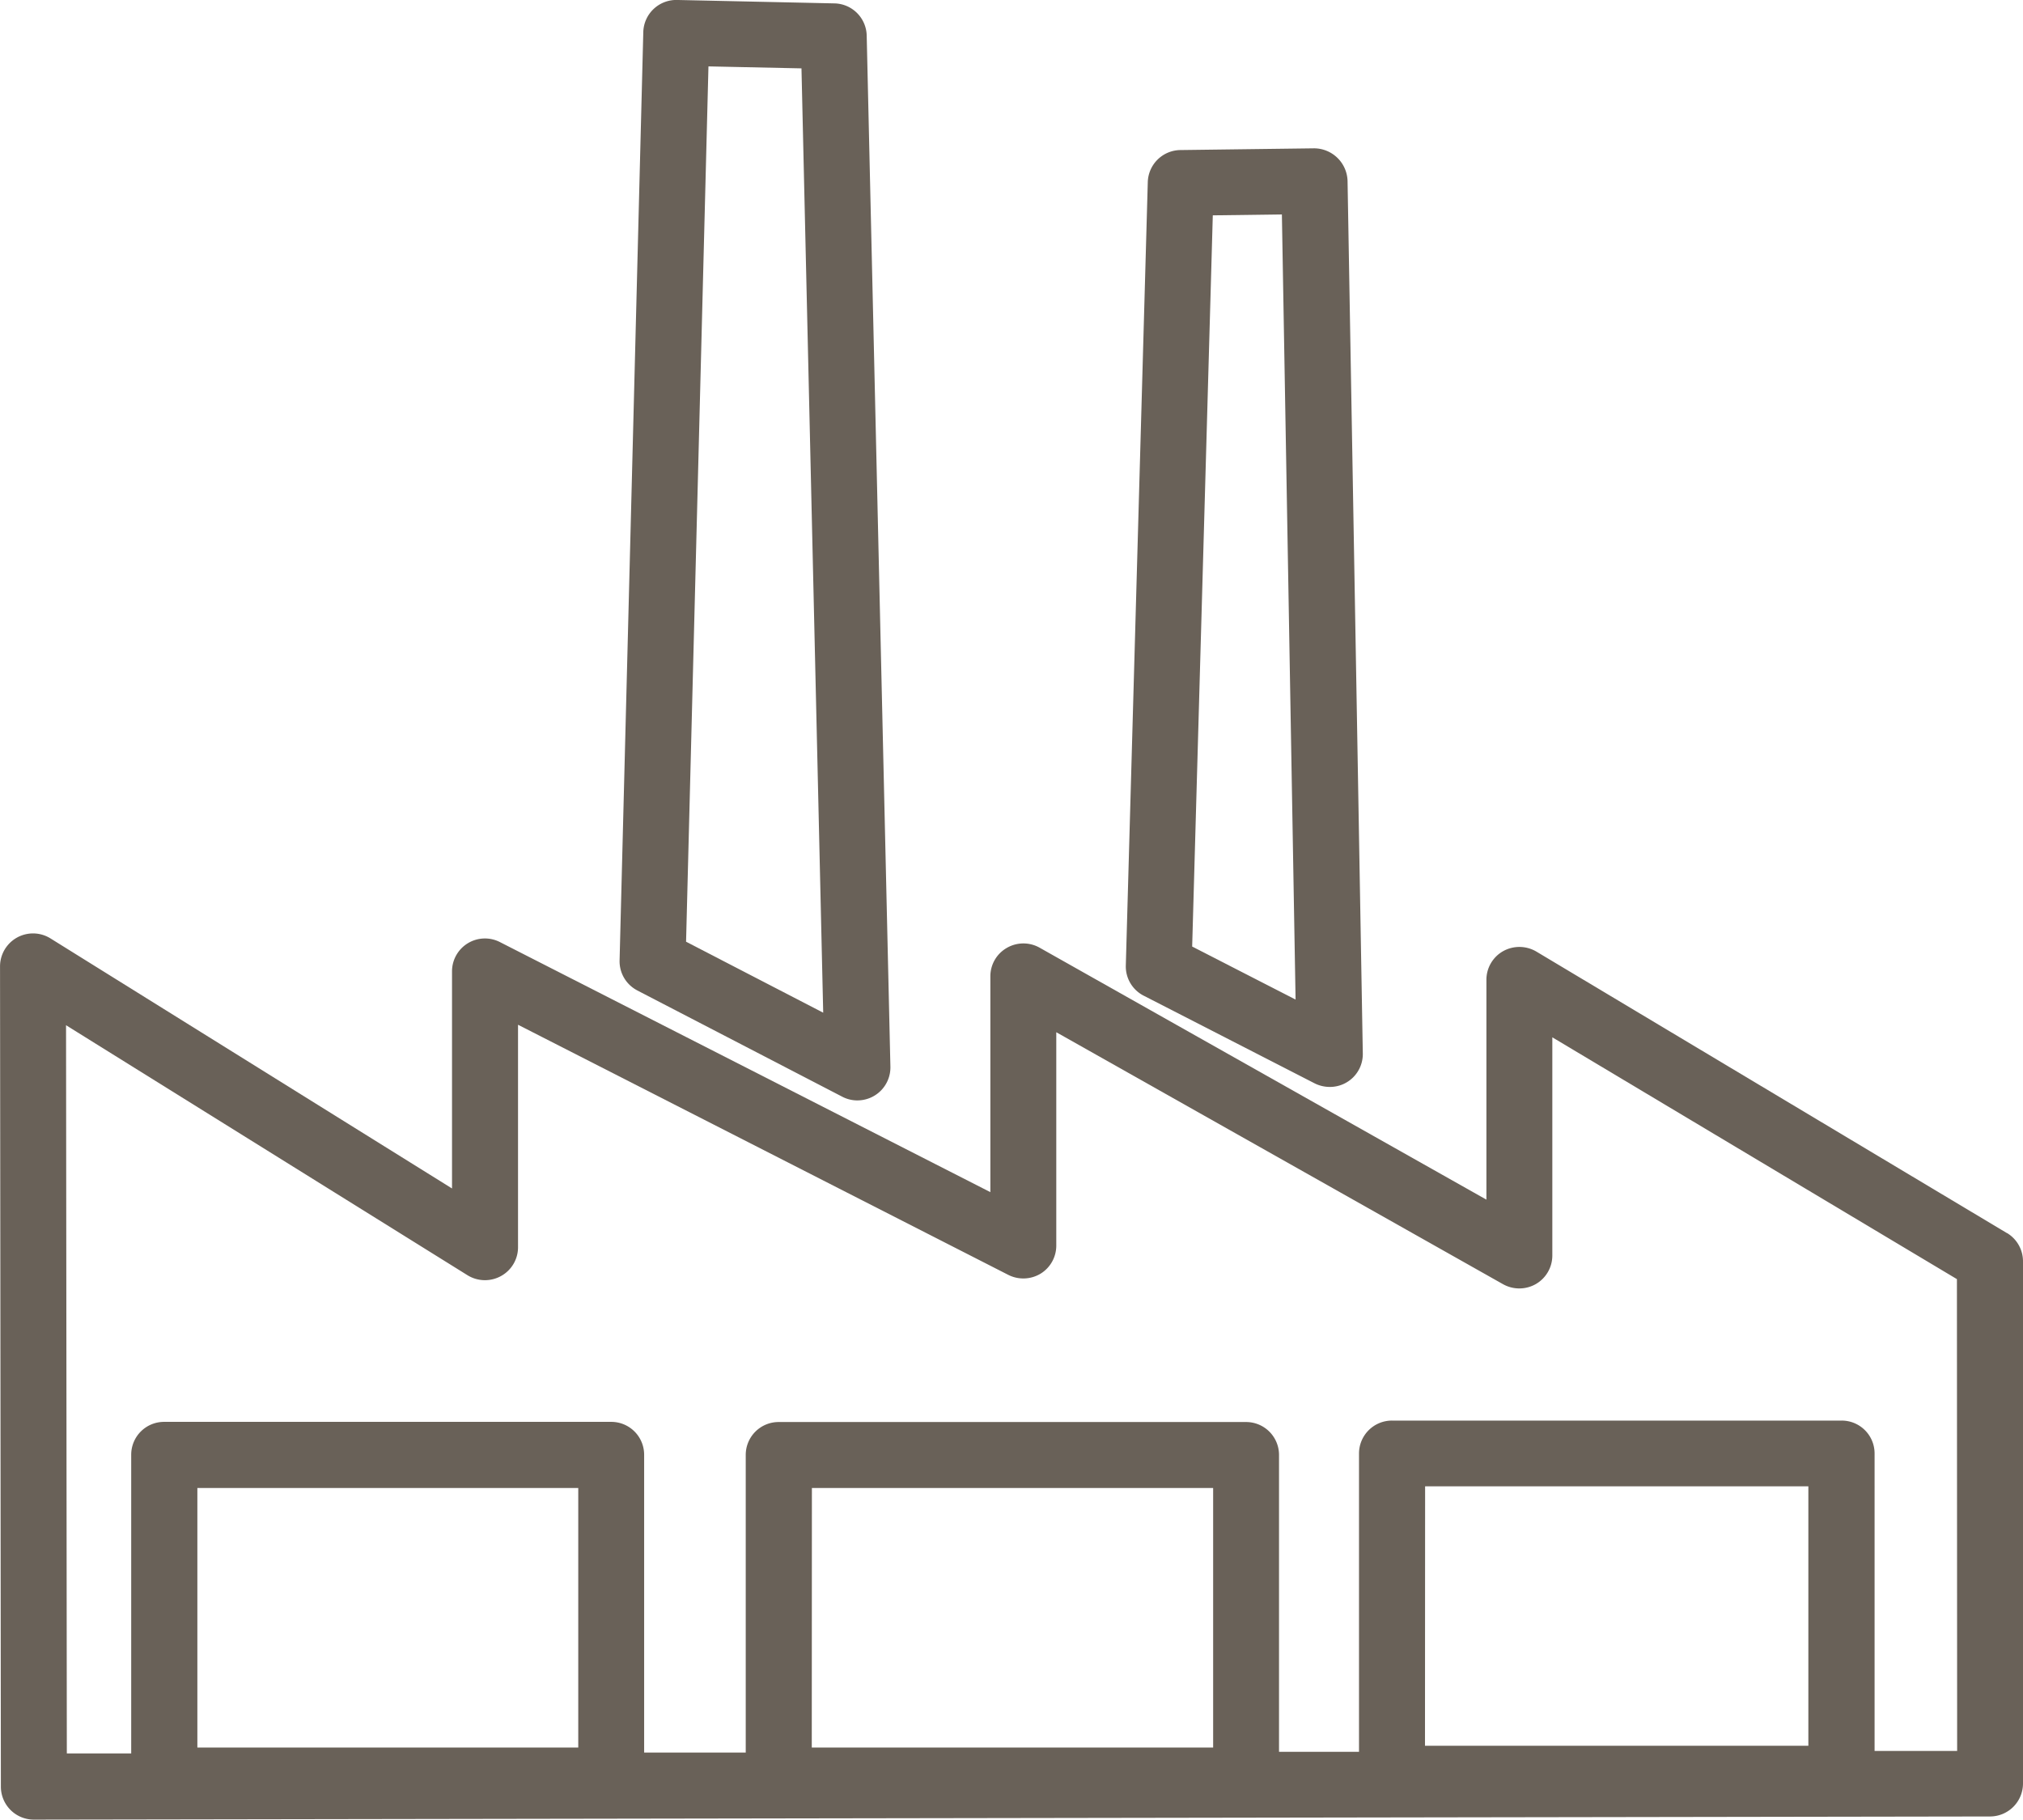 <?xml version="1.0" encoding="UTF-8"?>
<svg xmlns="http://www.w3.org/2000/svg" width="64.42" height="57.944" viewBox="0 0 64.42 57.944">
  <g id="Gruppe_1047" data-name="Gruppe 1047" transform="translate(-1067.859 -3729.837)">
    <path id="Pfad_198" data-name="Pfad 198" d="M157.227,127.666,142.239,118.7a1.066,1.066,0,0,0-1.059-.013,1.046,1.046,0,0,0-.532.912v7l-14.228-8.023a1.053,1.053,0,0,0-1.046.008,1.041,1.041,0,0,0-.522.9v6.876L109.239,118.4a1.048,1.048,0,0,0-1.53.931v6.912l-12.783-7.96a1.051,1.051,0,0,0-1.61.889l.027,26.122a1.049,1.049,0,0,0,1.052,1.046l62.292-.1a1.051,1.051,0,0,0,1.048-1.048V128.563a1.053,1.053,0,0,0-.507-.9M99.6,135.781h12.129v8.264H99.6Zm19.569,0h12.777v8.264H119.165Zm19.527-.054H150.9v8.262H138.692Zm16.942,8.427-2.629,0V134.68a1.047,1.047,0,0,0-1.05-1.046H137.641a1.049,1.049,0,0,0-1.05,1.046v9.5l-2.547,0v-9.454a1.048,1.048,0,0,0-1.052-1.046h-14.88a1.047,1.047,0,0,0-1.05,1.046v9.479l-3.235,0v-9.484a1.047,1.047,0,0,0-1.05-1.046H98.545a1.046,1.046,0,0,0-1.052,1.046v9.511l-2.05,0-.025-23.187,12.783,7.96a1.057,1.057,0,0,0,1.067.027,1.045,1.045,0,0,0,.543-.916v-7.086l15.611,7.964a1.064,1.064,0,0,0,1.029-.038,1.047,1.047,0,0,0,.5-.9v-6.788l14.226,8.023a1.062,1.062,0,0,0,1.048-.006,1.049,1.049,0,0,0,.522-.906v-6.949l12.884,7.7Z" transform="translate(974.544 3641.437)" fill="#696158"></path>
    <path id="Pfad_199" data-name="Pfad 199" d="M103.293,135.485l6.522,3.381a1.03,1.03,0,0,0,.486.119,1.051,1.051,0,0,0,1.05-1.071l-.755-32.839a1.049,1.049,0,0,0-1.027-1.021l-5.014-.109a1.051,1.051,0,0,0-1.073,1.021l-.755,29.564a1.045,1.045,0,0,0,.566.954m2.264-29.424,2.962.063.692,30.069-4.367-2.26Z" transform="translate(984.862 3625.891)" fill="#696158"></path>
    <path id="Pfad_200" data-name="Pfad 200" d="M110.987,133.181l5.444,2.792a1.083,1.083,0,0,0,.48.113,1.047,1.047,0,0,0,1.052-1.065l-.486-27.793a1.07,1.07,0,0,0-1.063-1.029l-4.26.055a1.051,1.051,0,0,0-1.038,1.017l-.7,24.952a1.046,1.046,0,0,0,.57.958m2.2-24.848,2.2-.029.436,25-3.293-1.688Z" transform="translate(993.293 3628.361)" fill="#696158"></path>
  </g>
</svg>
